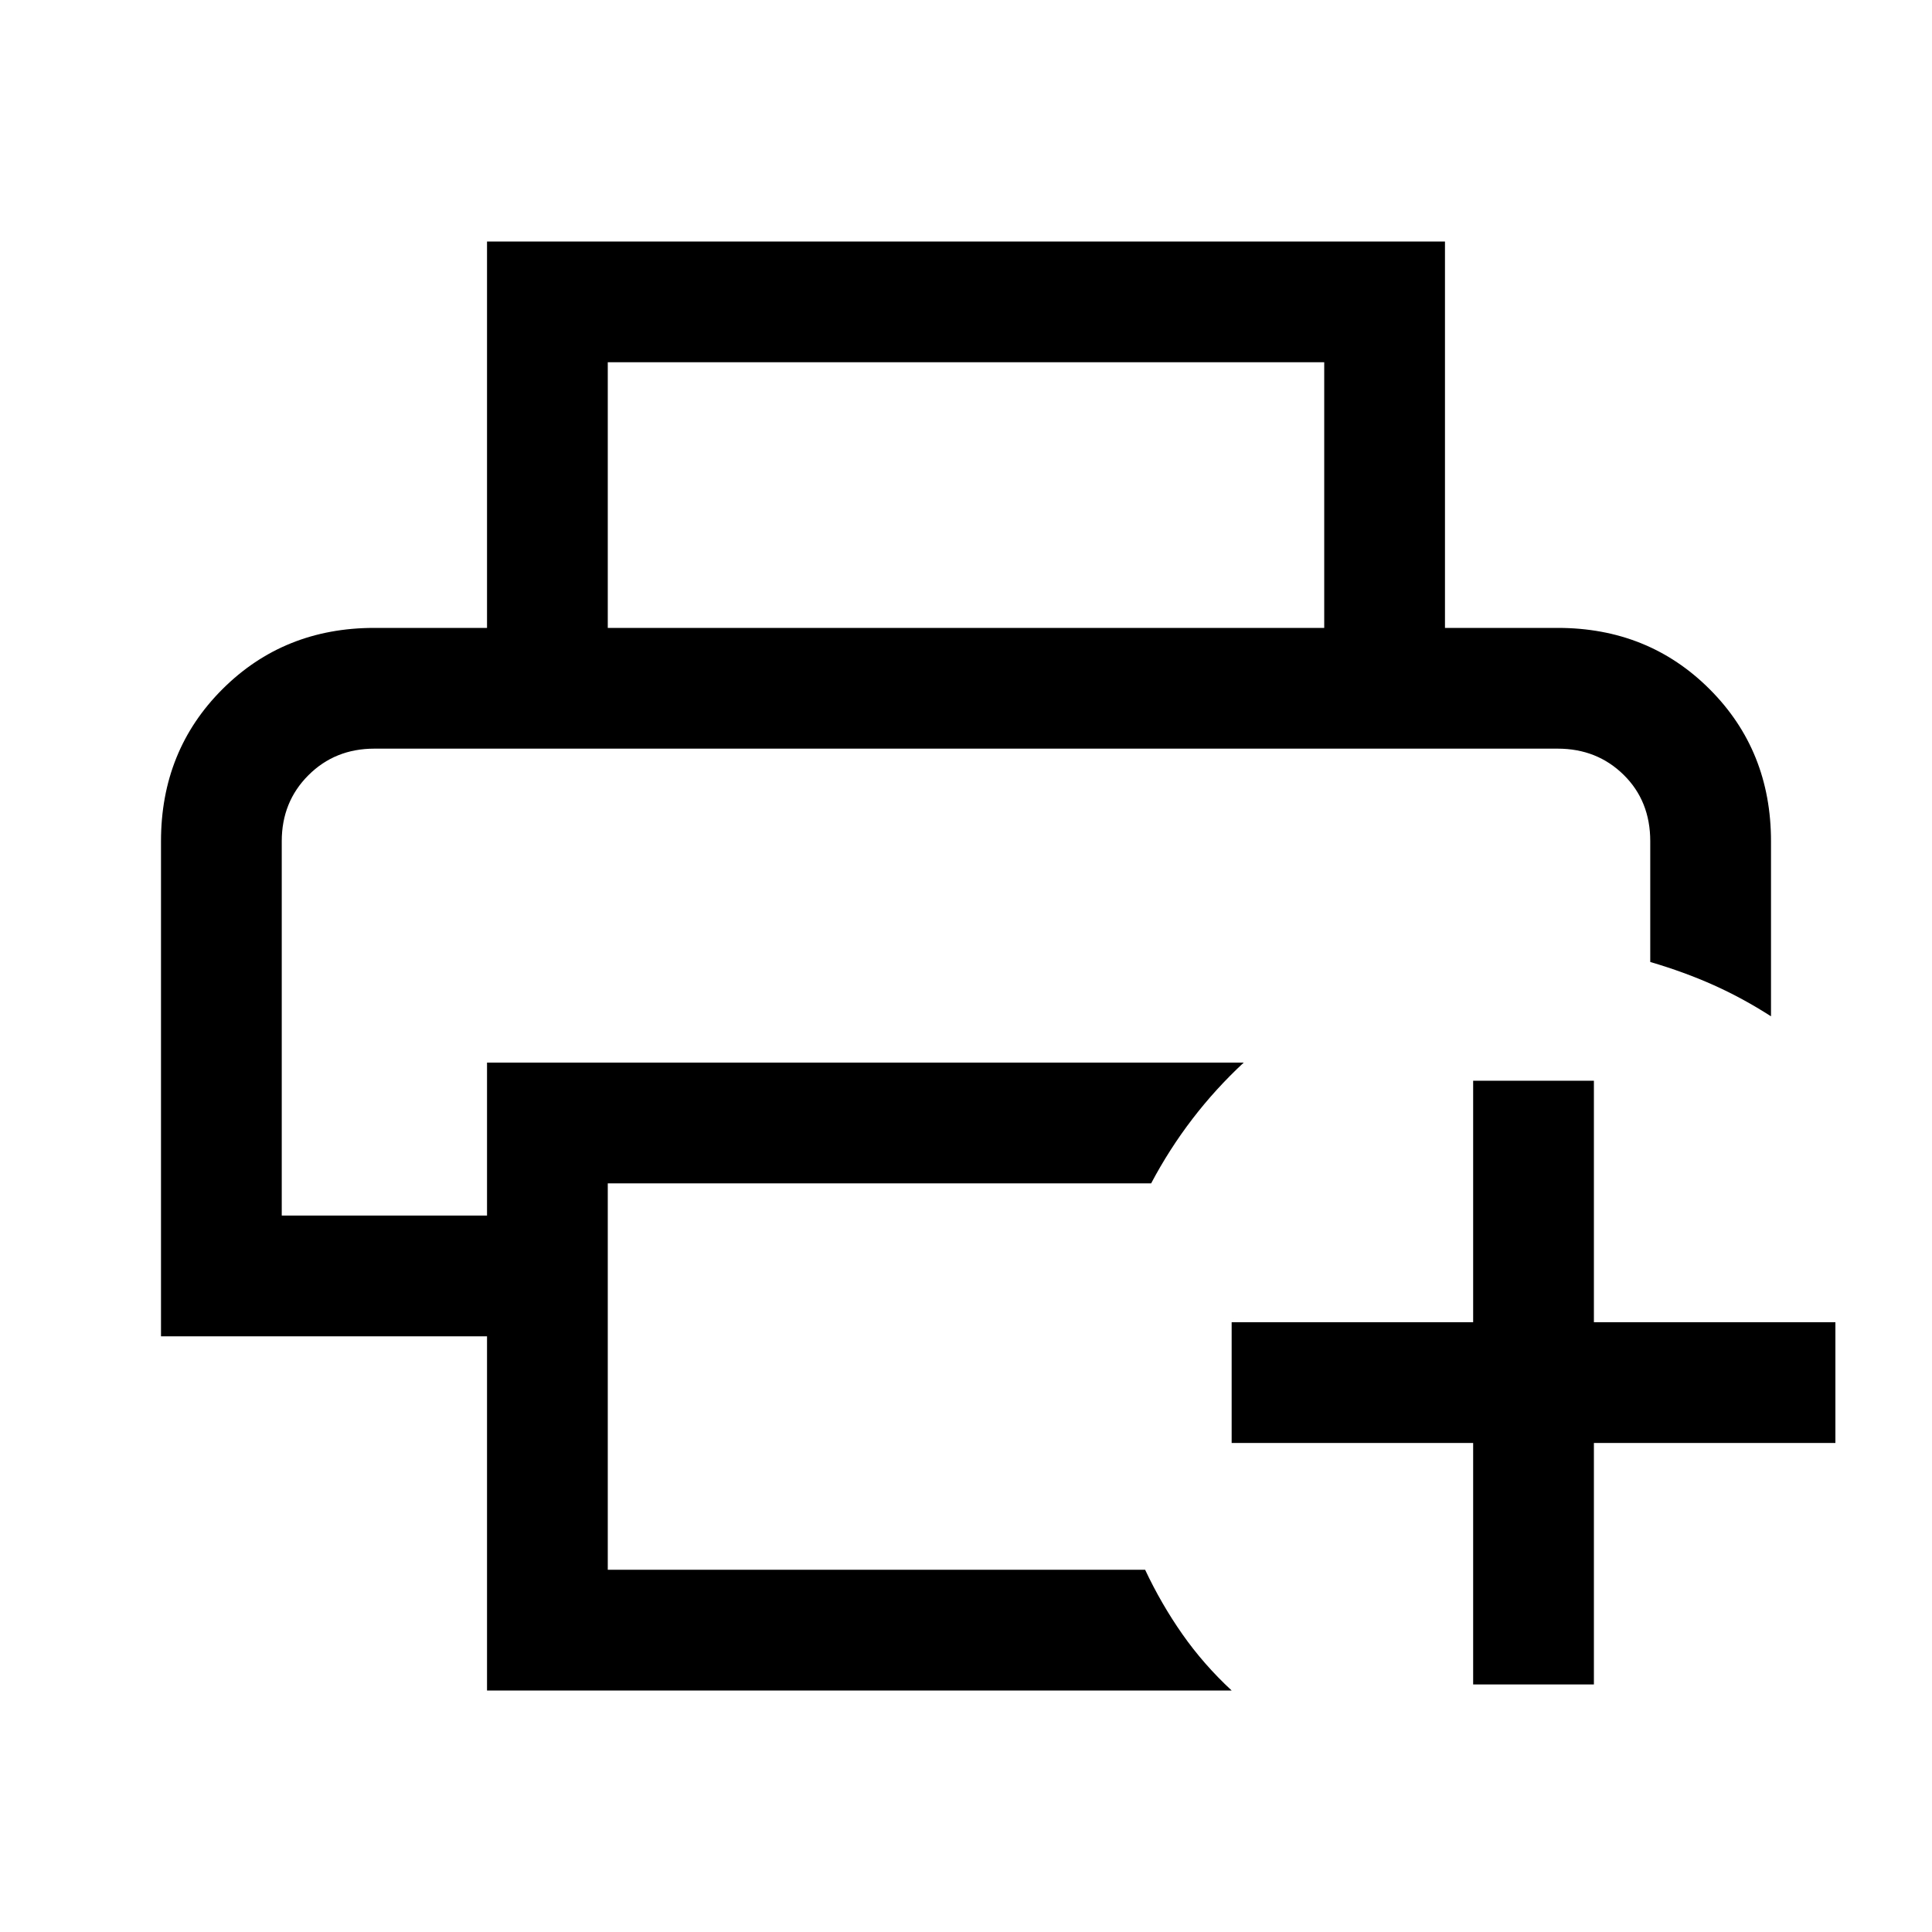 <svg xmlns="http://www.w3.org/2000/svg" width="48" height="48" viewBox="0 -960 960 960"><path d="M732-123v-120H612v-60h120v-120h60v120h120v60H792v120h-60ZM140-588h680-680Zm102 468v-176H80v-246q0-45.05 30.5-75.525Q141-648 186-648h588q45.05 0 75.525 30.475Q880-587.05 880-542v87q-14-9-28.5-15.5T820-482v-60q0-20-13.225-33T774-588H186q-19.55 0-32.775 13.225Q140-561.55 140-542v186h102v-76h376q-14 13-25.5 28T572-372H302v192h267q8 17 18.5 32t24.5 28H242Zm416-528v-132H302v132h-60v-192h476v192h-60Z"/></svg>
